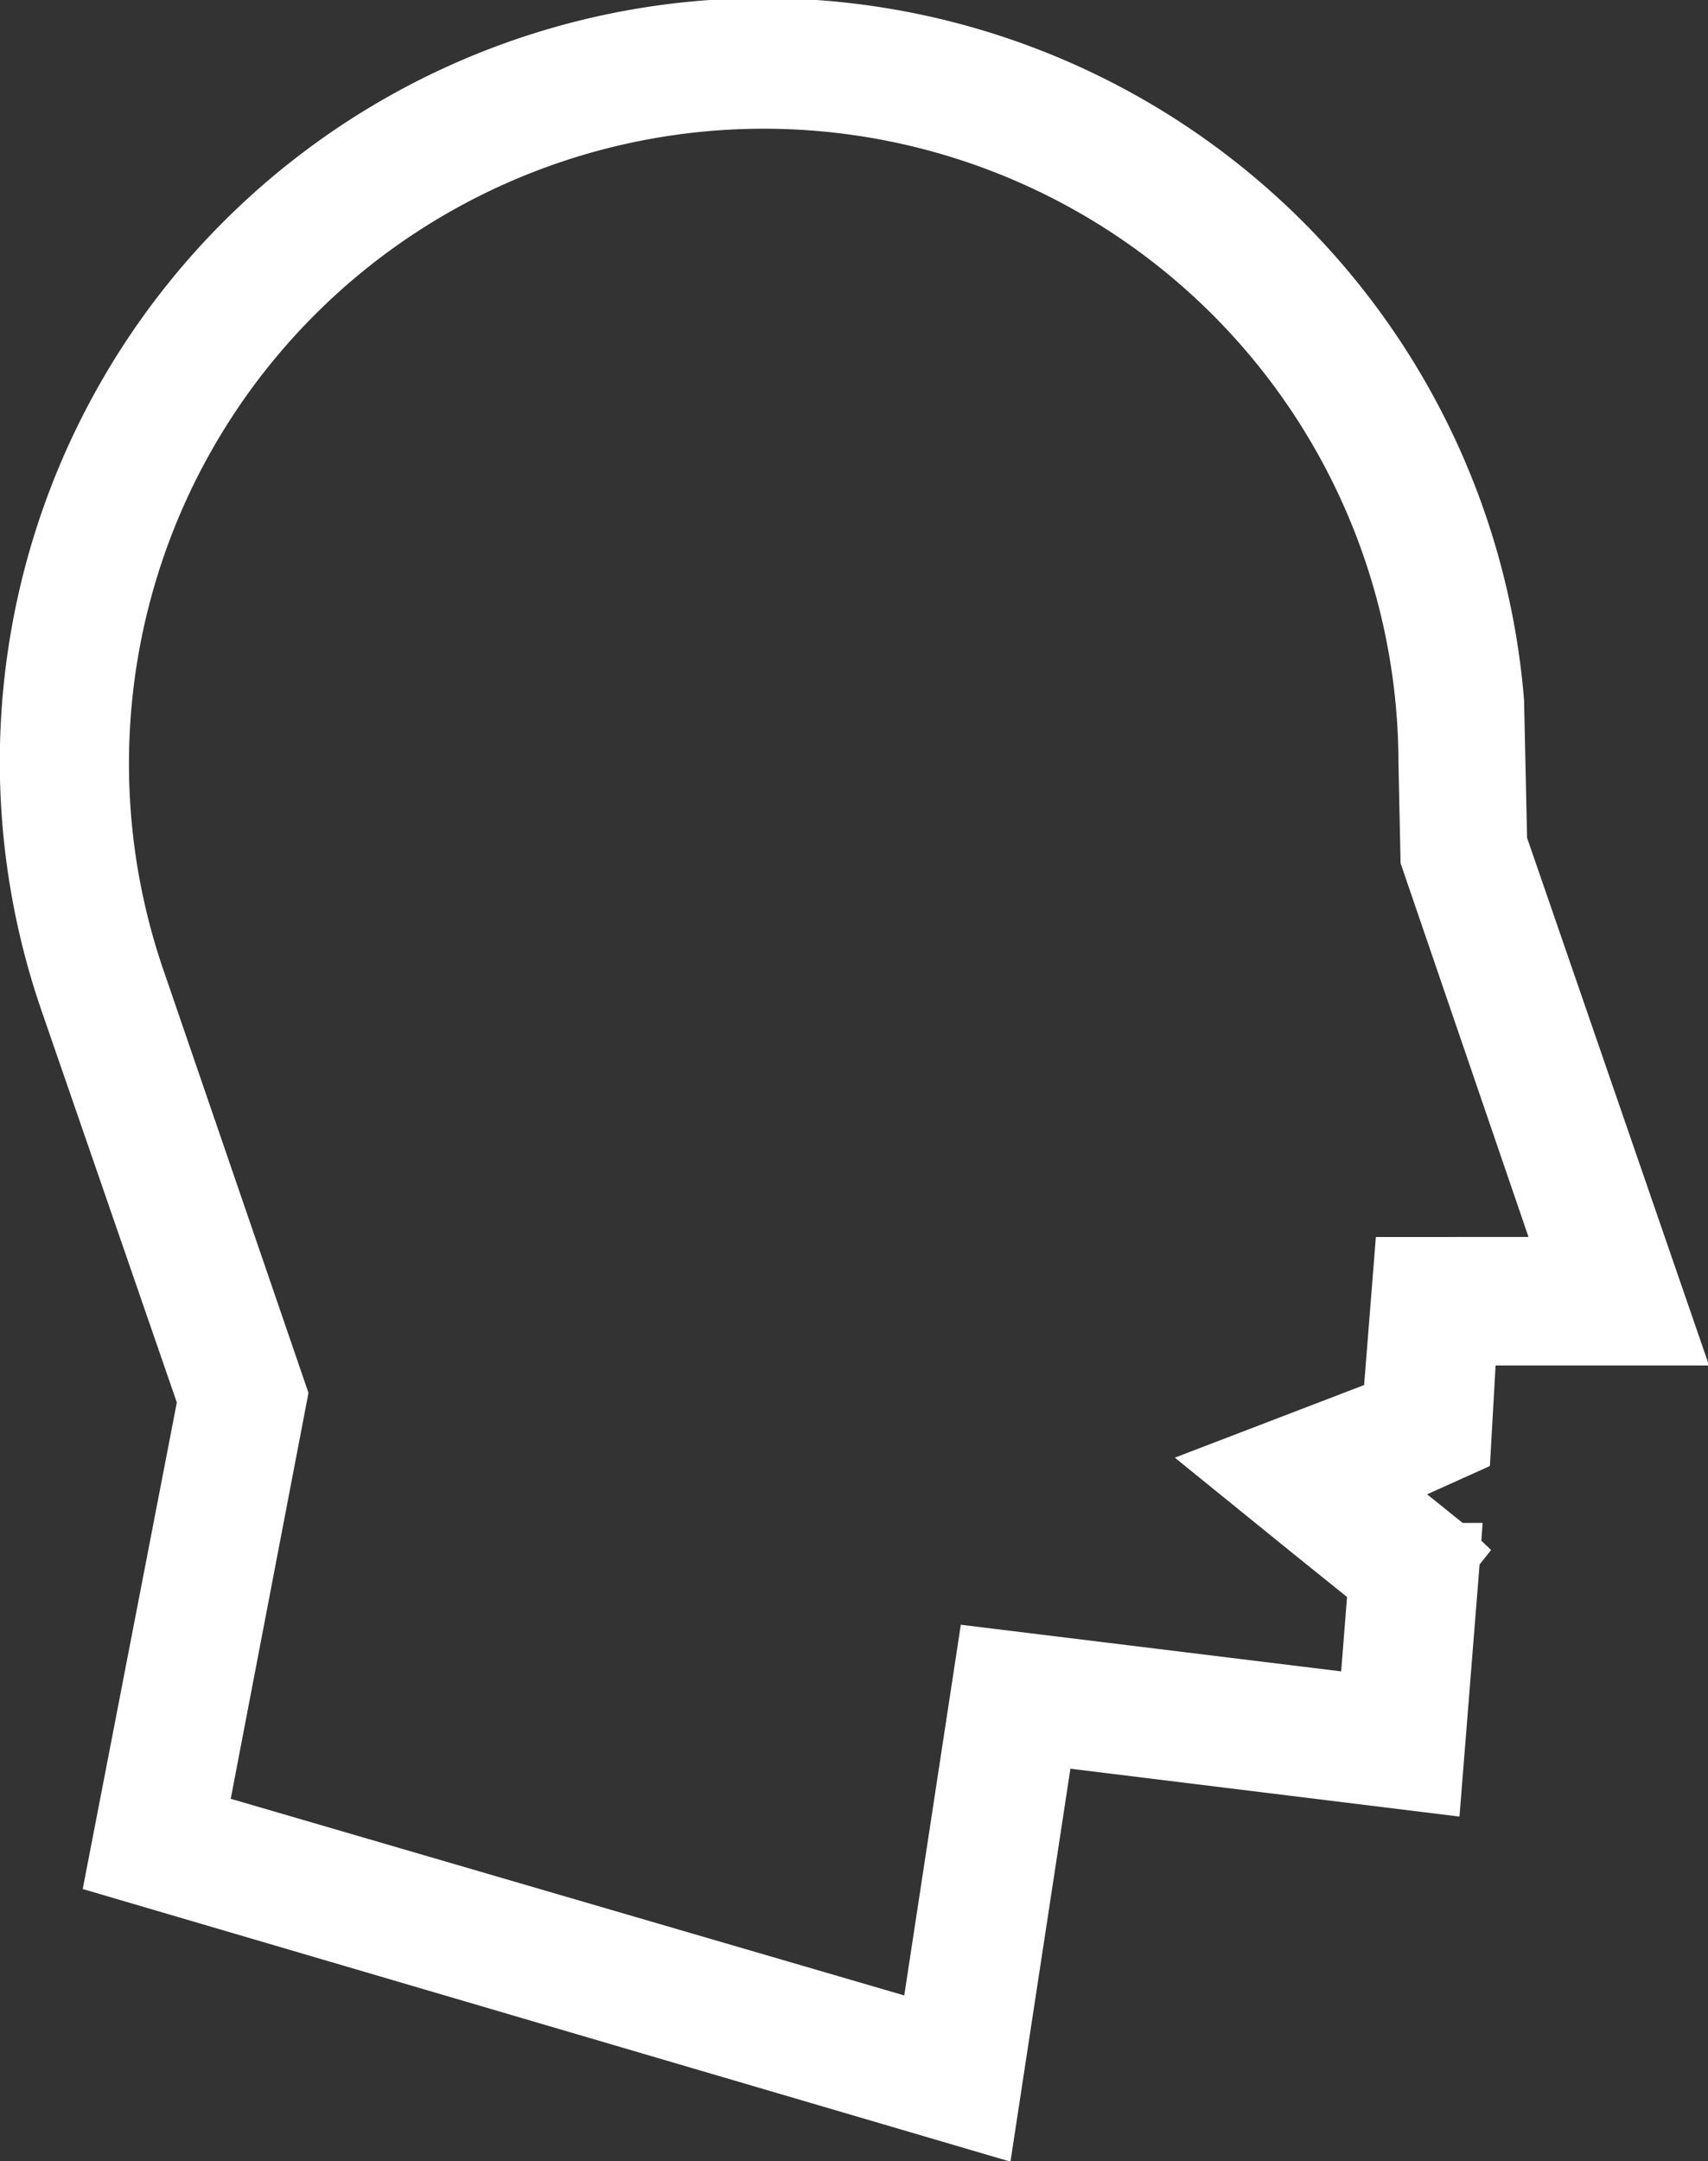 <svg id="Layer_1" data-name="Layer 1" xmlns="http://www.w3.org/2000/svg" viewBox="0 0 96.01 121.45"><rect x="0" y="0" width="96.01" height="121.45" fill="#333333" stroke="none"/><defs><style>.cls-1{fill:#fff;}</style></defs><path class="cls-1" d="M388,827.73l7.6,22-5.29,27.34,52.15,15.32,3.37-22.08L467.7,873l1.13-14.17.65-.81-.55-.52.07-1h-1.12l-2-1.61,3.53-1.59.32-5.65h12L471.5,818l-.17-7.74A42.91,42.91,0,1,0,388,827.73Zm6.83-2.35a35.68,35.68,0,1,1,69.44-11.55l.12,5.6,7.19,21H463l-.66,8.32-10.64,4.08.75.61,0,0,6.17,5,0,0,2.76,2.22-.33,4.18-21.38-2.62-3.18,20.83L398.63,872,403,849.19Z" transform="translate(-385.66 -770.92)"/></svg>